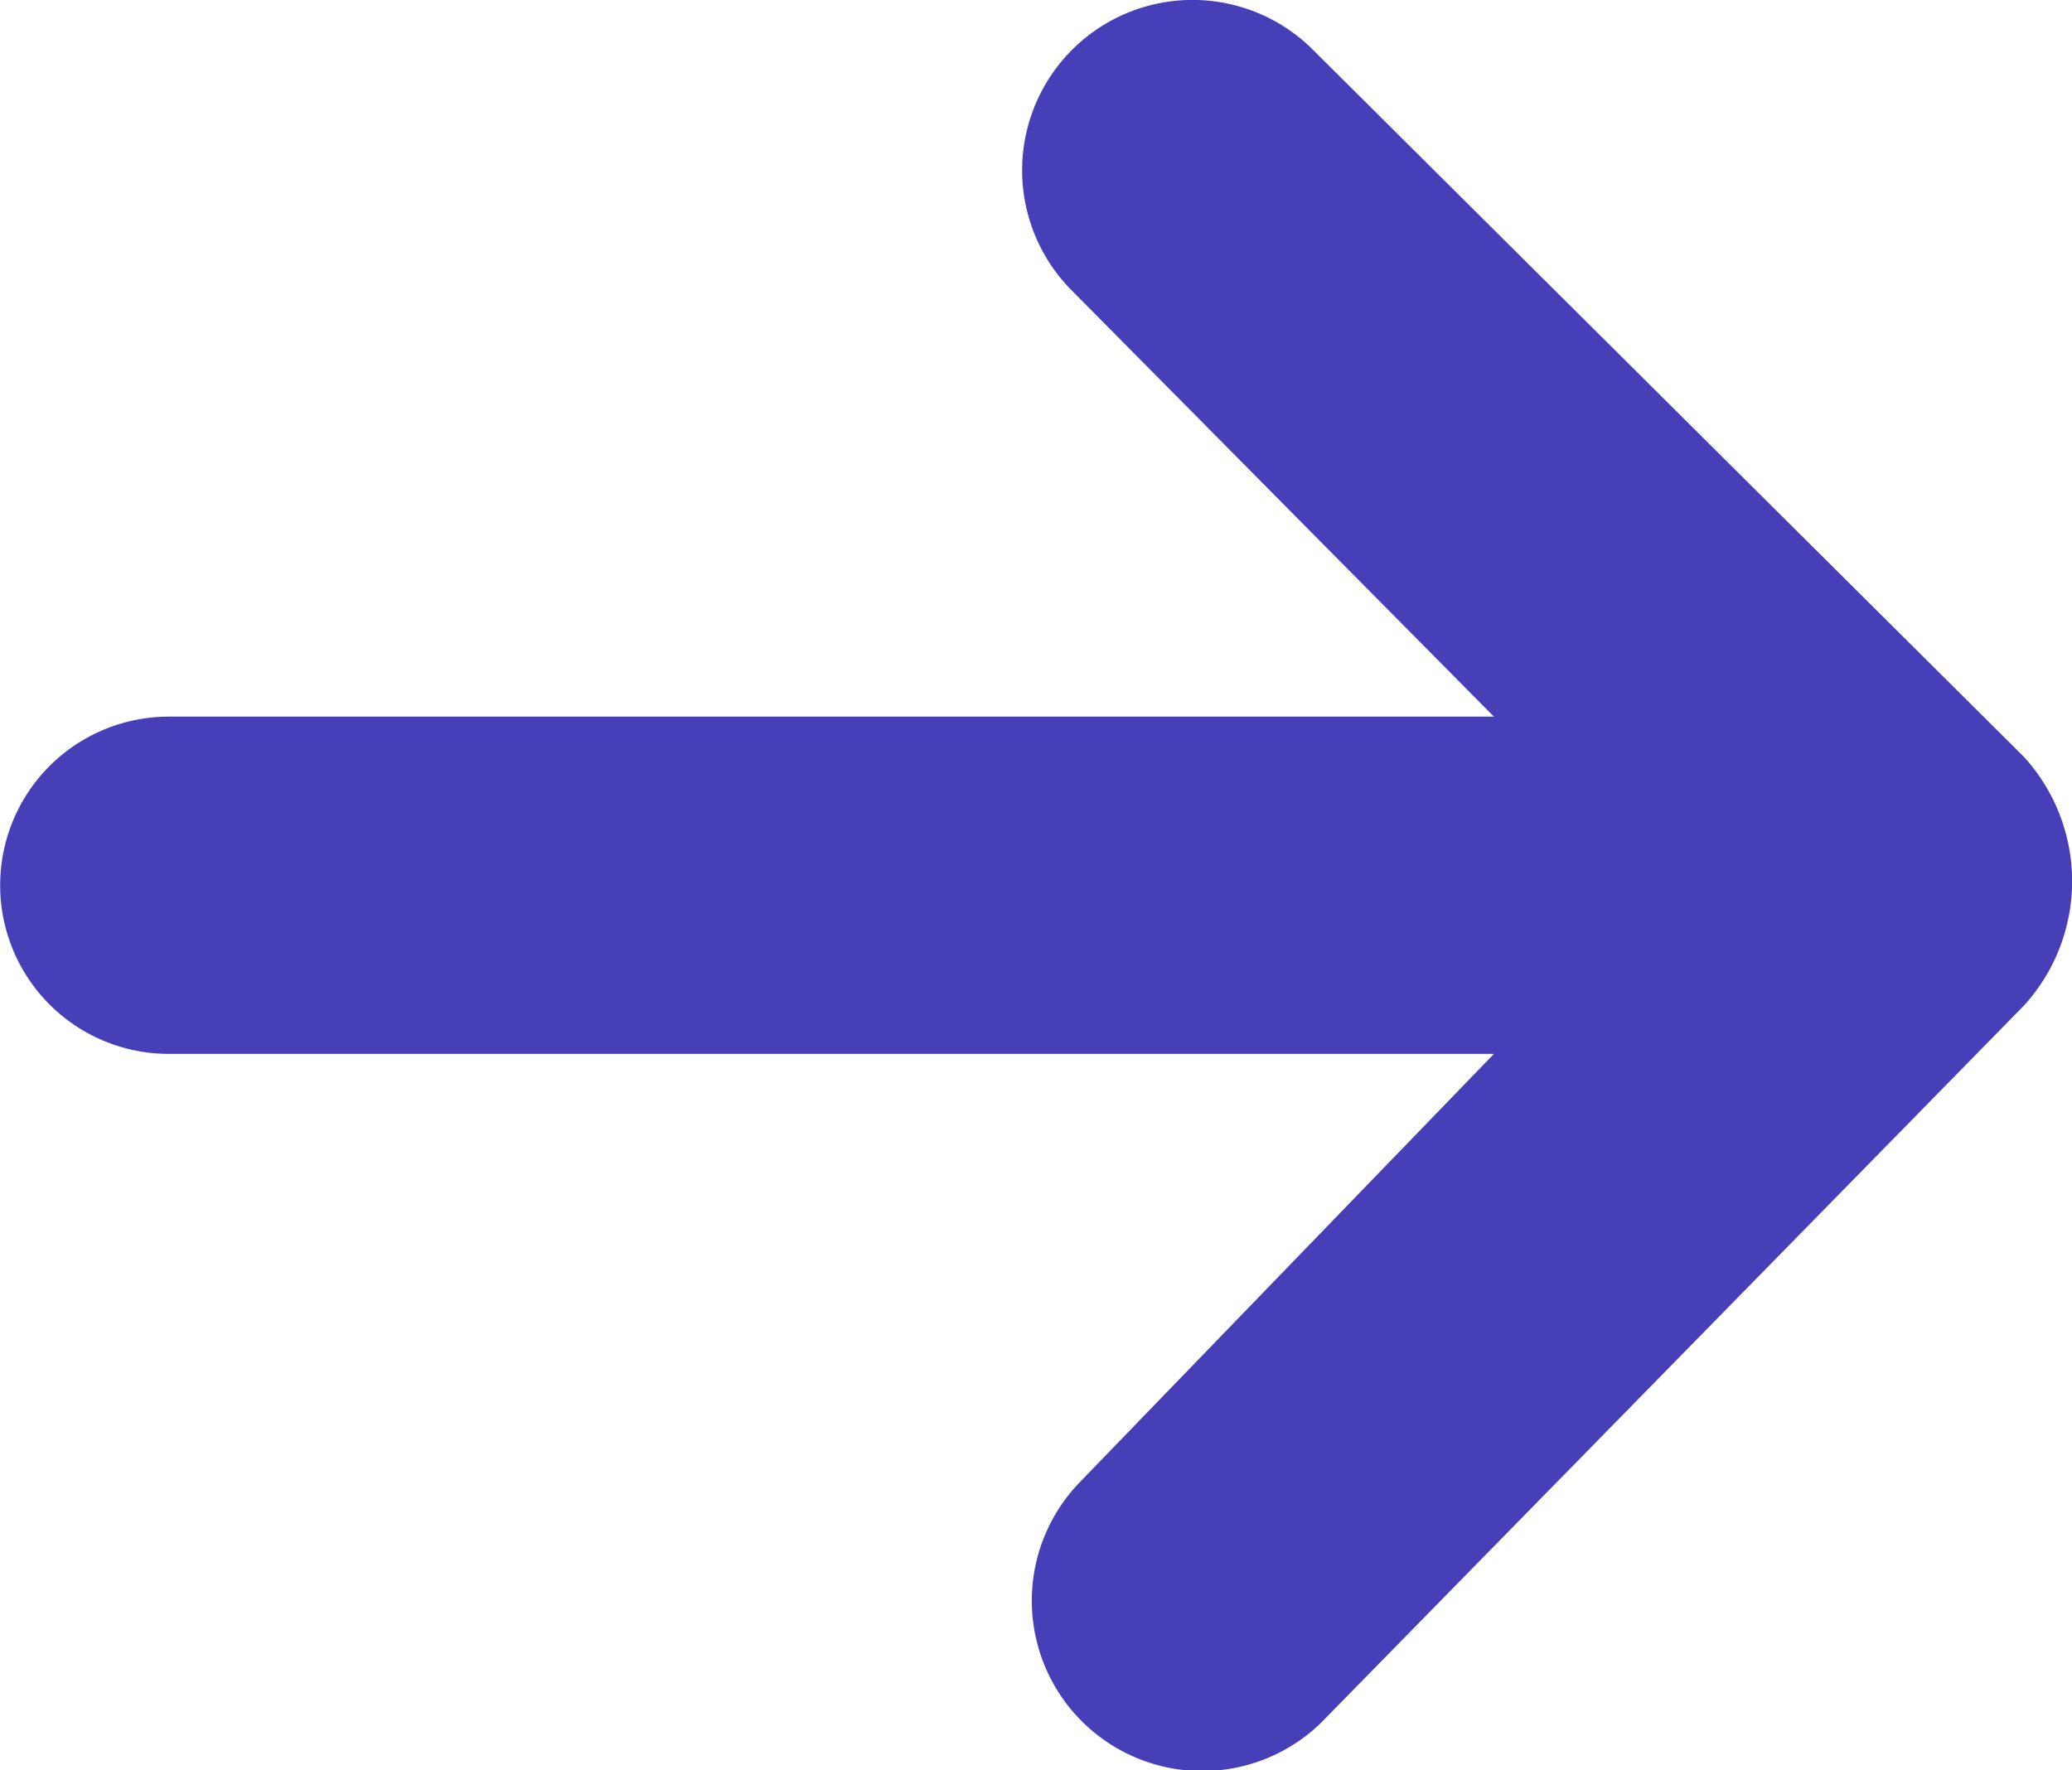 <svg xmlns="http://www.w3.org/2000/svg" width="13.072" height="11.171"
     viewBox="0 0 13.072 11.171">
    <path d="M8.269.3a1.075,1.075,0,0,0-1.52,1.52L9.425,4.522H1.065a1.064,1.064,0,1,0,0,2.128h8.36L6.81,9.355a1.075,1.075,0,0,0,1.52,1.52l4.439-4.53a1.165,1.165,0,0,0,0-1.569"
          fill="#463FB8"/>
</svg>